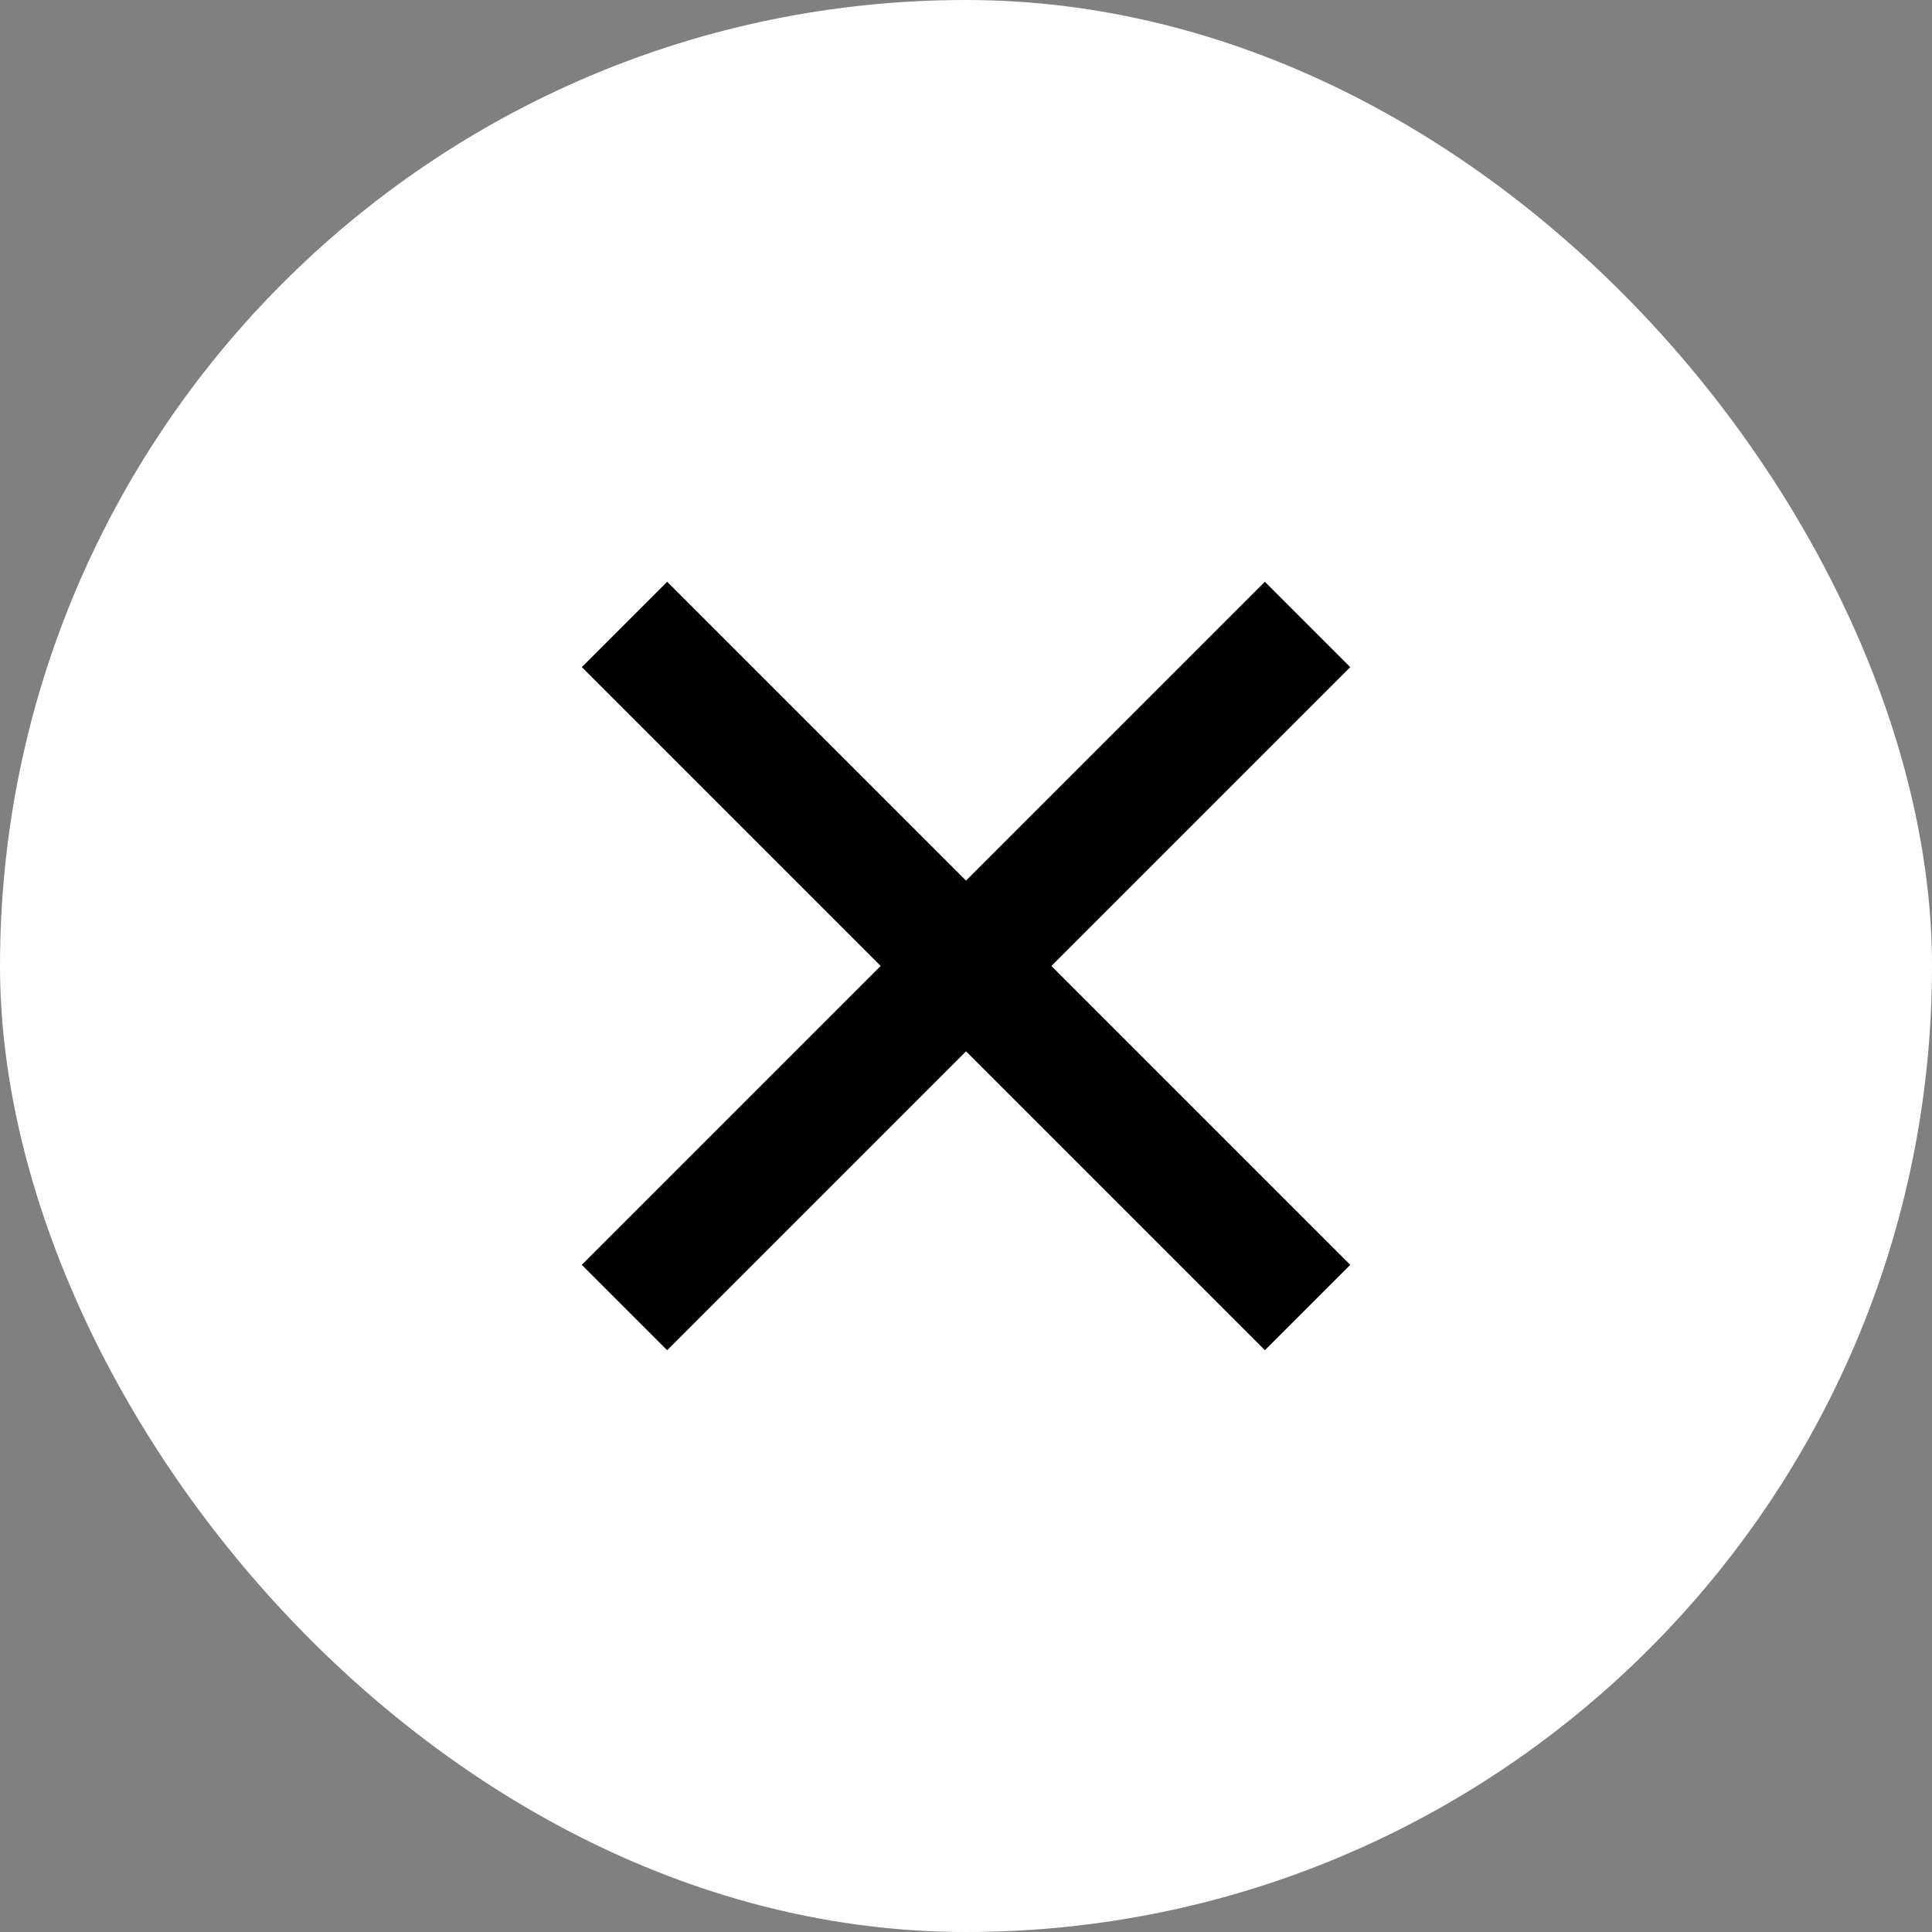 <svg width="32" height="32" viewBox="0 0 32 32" fill="none" xmlns="http://www.w3.org/2000/svg">
<rect x="0" y="0" width="32" height="32" fill="#808080" stroke="none"/>
<rect width="32" height="32" rx="16" fill="white"/>
<rect x="9.637" y="11.05" width="2" height="16" transform="rotate(-45 9.637 11.05)" fill="black"/>
<rect x="20.95" y="9.636" width="2" height="16" transform="rotate(45 20.95 9.636)" fill="black"/>
</svg>
